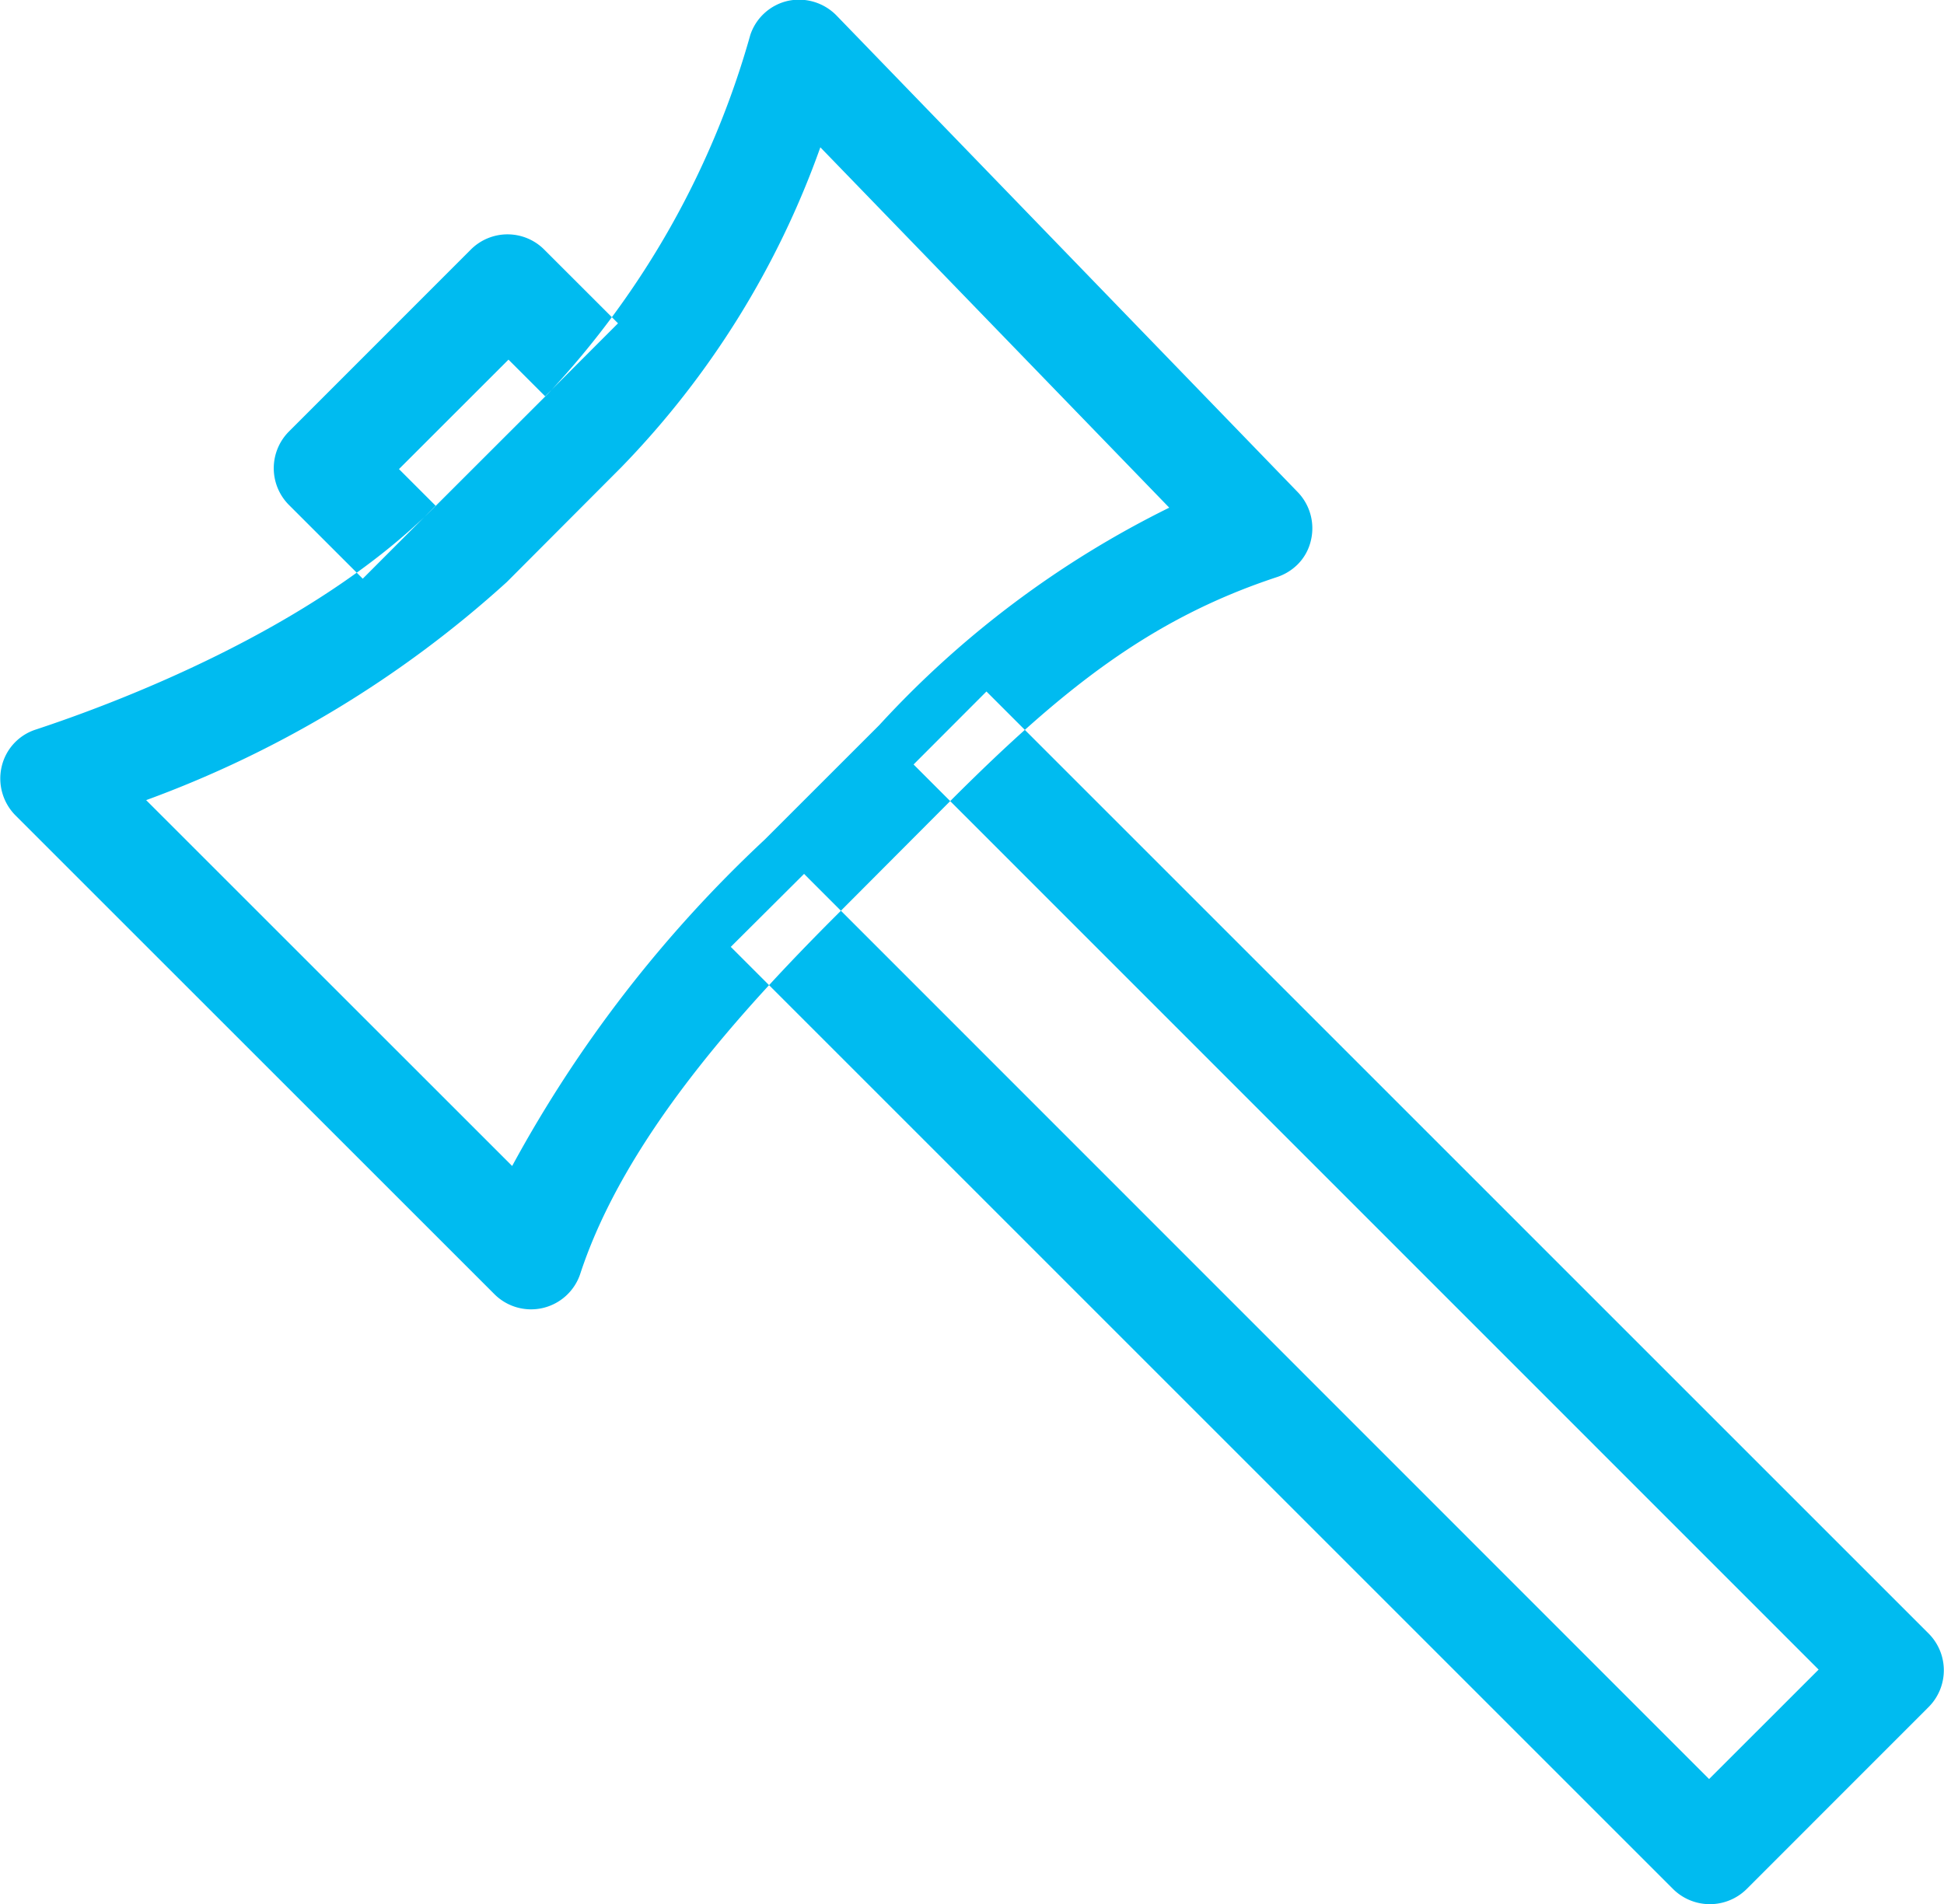 <svg xmlns="http://www.w3.org/2000/svg" width="47.75" height="46.781" viewBox="0 0 47.75 46.781">
  <defs>
    <style>
      .cls-1 {
        fill: #00bbf0;
        fill-rule: evenodd;
      }
    </style>
  </defs>
  <path id="nav2.svg" class="cls-1" d="M1343.96,24.995a1.3,1.3,0,0,1-.5.306c-3.14,1.035-5.3,2.781-7.97,5.444l-2.81,2.819c-2.38,2.375-5.25,5.53-6.34,8.863a1.273,1.273,0,0,1-2.11.488l-11.76-11.758a1.286,1.286,0,0,1-.34-1.194,1.253,1.253,0,0,1,.83-0.912c1.94-.639,6.78-2.449,9.77-5.436l2.82-2.818a21.308,21.308,0,0,0,4.97-8.815,1.269,1.269,0,0,1,.92-0.835,1.288,1.288,0,0,1,1.2.362l11.32,11.7a1.279,1.279,0,0,1,.33,1.19A1.217,1.217,0,0,1,1343.96,24.995Zm-28.28,5.787,8.99,8.988a31.545,31.545,0,0,1,6.2-8.015l2.82-2.819a24.138,24.138,0,0,1,7.12-5.339l-8.57-8.853a21.694,21.694,0,0,1-4.89,7.861l-2.81,2.818A26.941,26.941,0,0,1,1315.68,30.782Zm43.79,22.272-4.48,4.482a1.284,1.284,0,0,1-1.81-.008l-23.14-23.141,1.8-1.793,22.23,22.237,2.69-2.689-22.23-22.236,1.79-1.793,23.14,23.141A1.278,1.278,0,0,1,1359.47,53.054Zm-32.2-33.986-1.79,1.792-0.9-.9-2.69,2.689,0.9,0.9L1321,25.342l-1.81-1.809a1.278,1.278,0,0,1-.01-1.8l4.48-4.482a1.273,1.273,0,0,1,1.8.008Z" transform="translate(-1312.09 -11.125)"/>
</svg>
